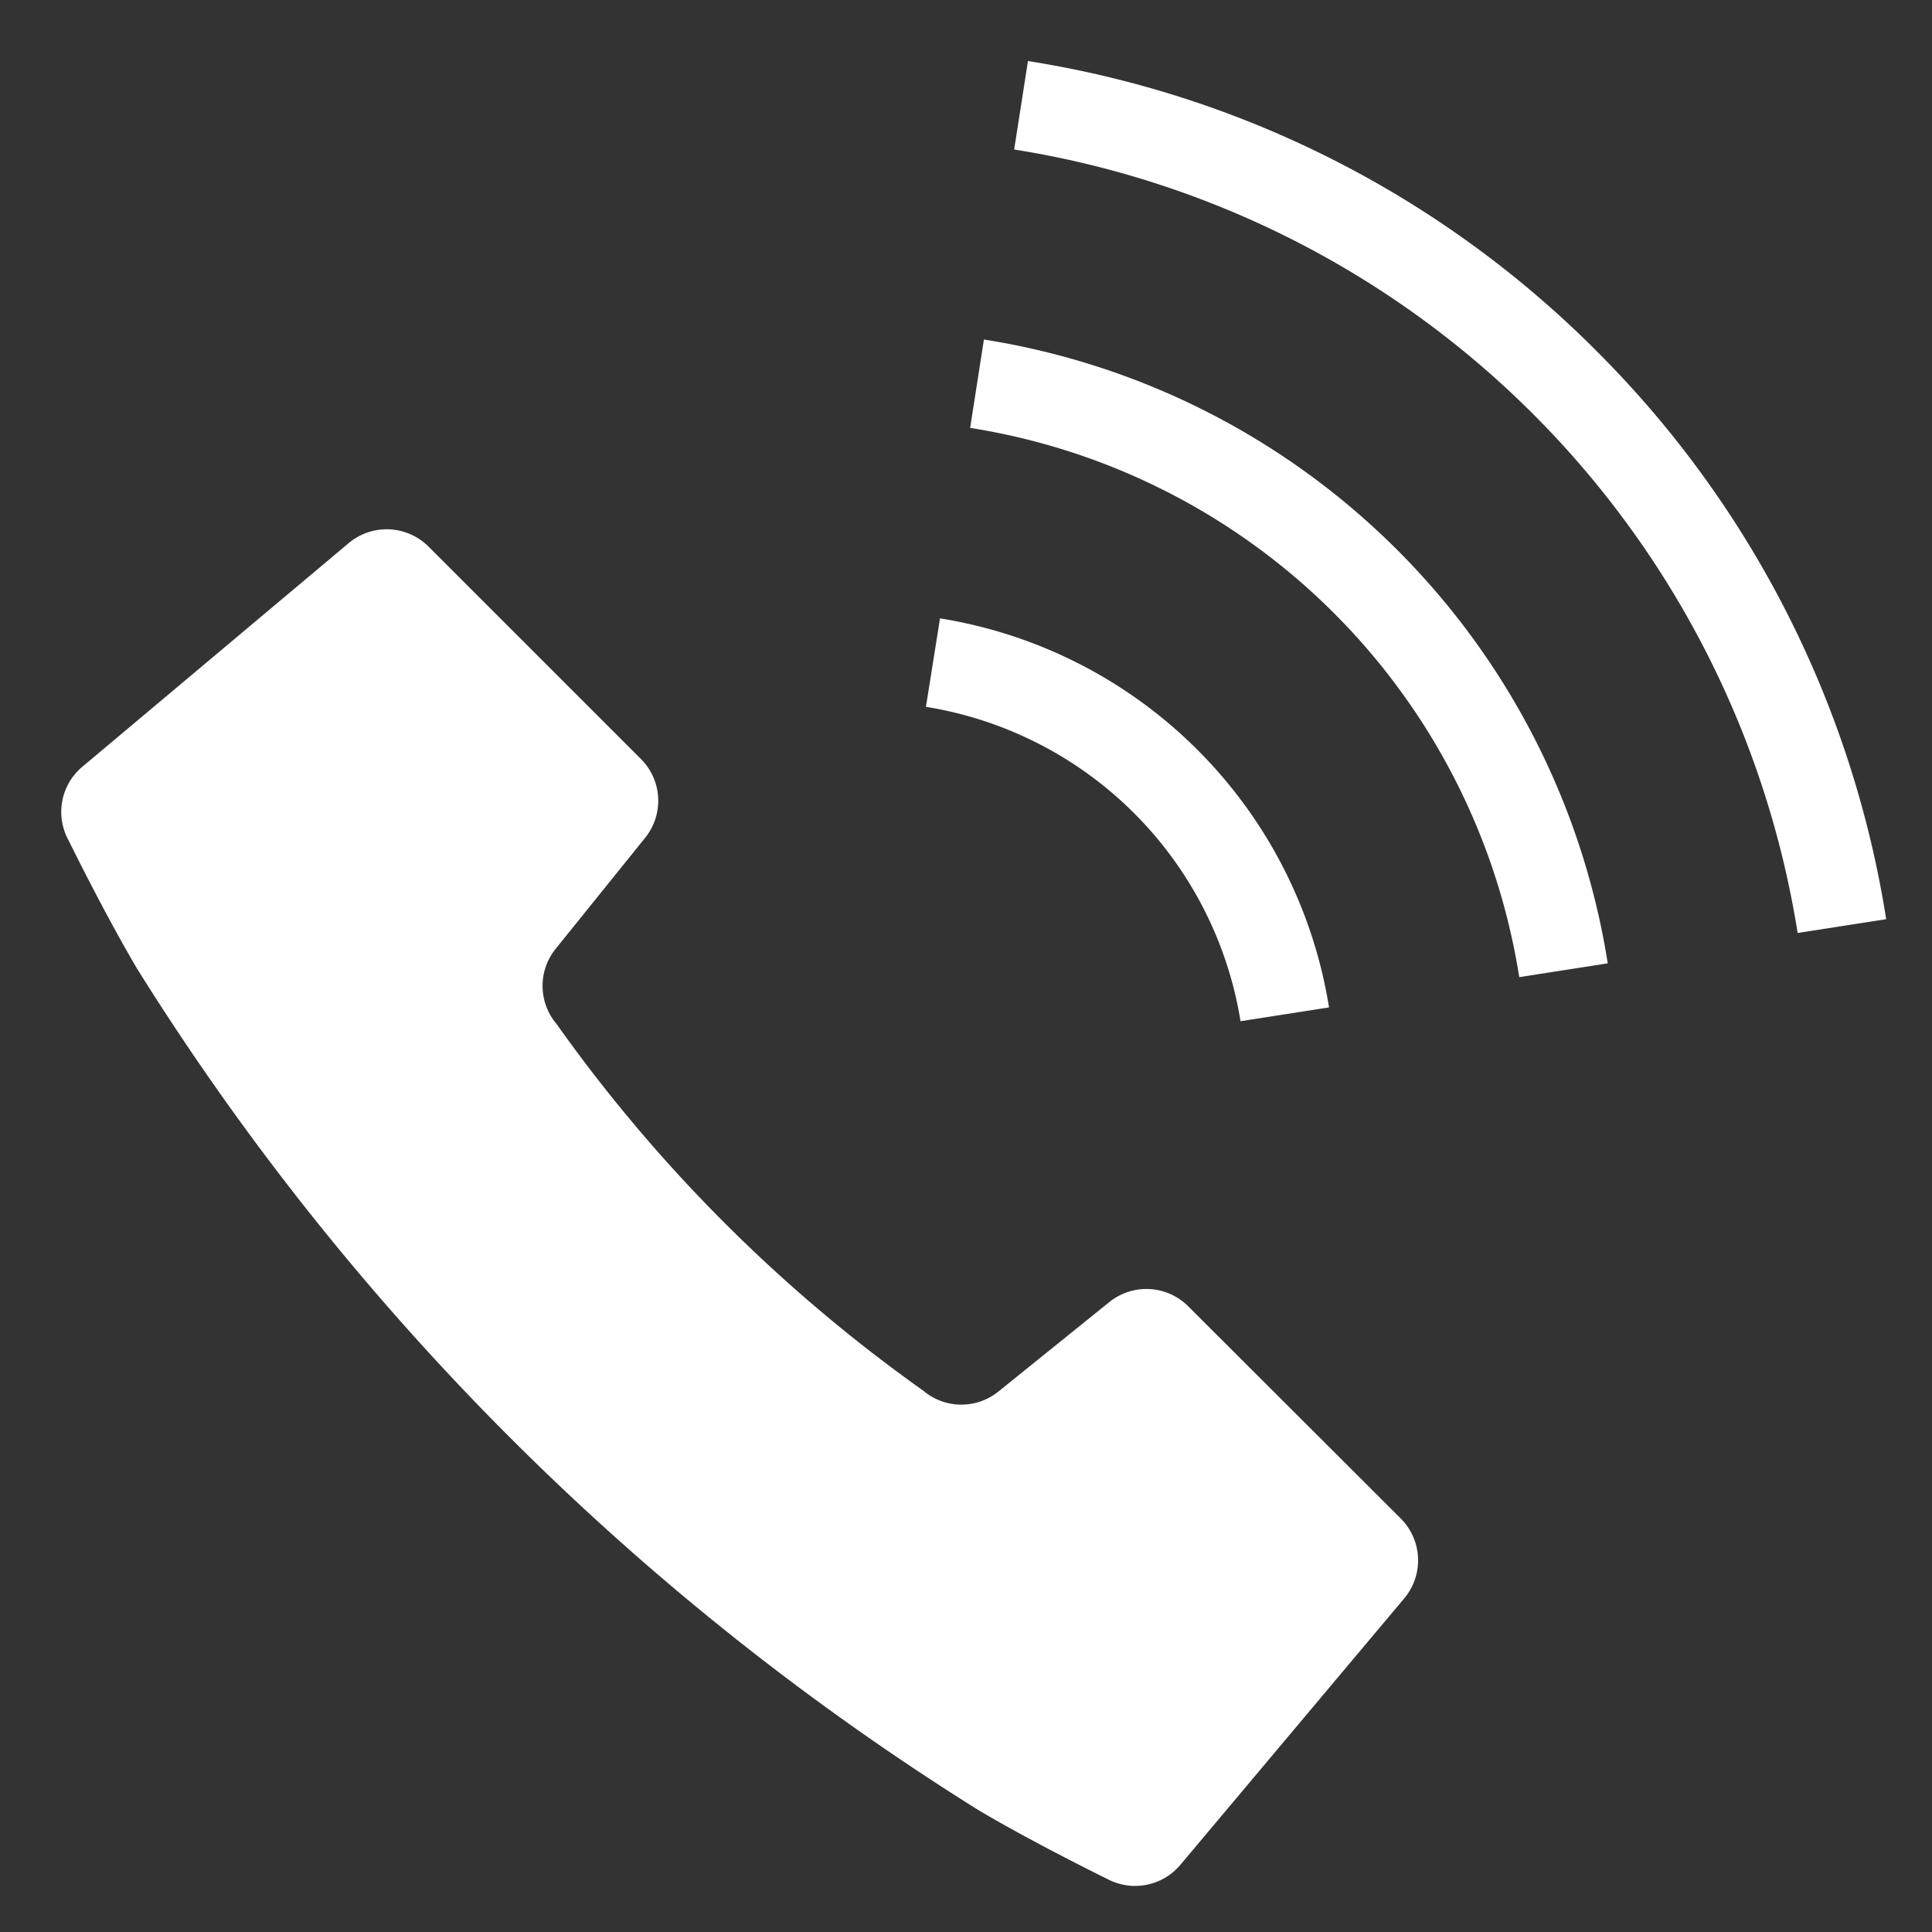 <svg xmlns="http://www.w3.org/2000/svg" xmlns:xlink="http://www.w3.org/1999/xlink" width="42" height="42" viewBox="0 0 42 42">
  <rect x="0" y="0" width="42" height="42" fill="#333333" stroke="none"/>
  <defs>
    <style>
      .cls-1 {
        fill: none;
      }

      .cls-2 {
        clip-path: url(#clip-path);
      }

      .cls-3 {
        fill: #fff;
      }
    </style>
    <clipPath id="clip-path">
      <rect id="長方形_24159" data-name="長方形 24159" class="cls-1" width="42" height="42" transform="translate(-0.147 -0.147)"/>
    </clipPath>
  </defs>
  <g id="icon_tel" class="cls-2" transform="translate(0.147 0.147)">
    <g id="電話発信中のフリーアイコン" transform="translate(1.182 1.171)">
      <path id="パス_1859" data-name="パス 1859" class="cls-3" d="M24.5,148.212a1.284,1.284,0,0,0-1.712-.091l-2.413,1.946a1.282,1.282,0,0,1-1.632-.018,33.667,33.667,0,0,1-7.975-7.975,1.282,1.282,0,0,1-.017-1.632l1.945-2.413a1.282,1.282,0,0,0-.091-1.712l-4.62-4.62a1.286,1.286,0,0,0-1.733-.075L.457,136.488a1.28,1.28,0,0,0-.3,1.588s.779,1.59,1.5,2.808a57.471,57.471,0,0,0,18.279,18.279c1.217.723,2.807,1.5,2.807,1.5a1.284,1.284,0,0,0,1.588-.307l4.868-5.794a1.285,1.285,0,0,0-.075-1.733Z" transform="translate(0 -121.134)"/>
      <path id="パス_1860" data-name="パス 1860" class="cls-3" d="M249.477,165.029l1.923-.3a10.2,10.2,0,0,0-8.457-8.457l-.306,1.923a8.256,8.256,0,0,1,6.84,6.84Z" transform="translate(-223.837 -144.147)"/>
      <path id="パス_1861" data-name="パス 1861" class="cls-3" d="M280.018,6.309a22.358,22.358,0,0,0-12.357-6.3l-.3,1.923a20.5,20.5,0,0,1,17.032,17.032l1.925-.3A22.364,22.364,0,0,0,280.018,6.309Z" transform="translate(-246.643 0)"/>
      <path id="パス_1862" data-name="パス 1862" class="cls-3" d="M255.313,78.054l-.3,1.925A14.348,14.348,0,0,1,266.95,91.919l1.924-.3a16.3,16.3,0,0,0-13.561-13.561Z" transform="translate(-235.252 -71.995)"/>
    </g>
  </g>
</svg>
